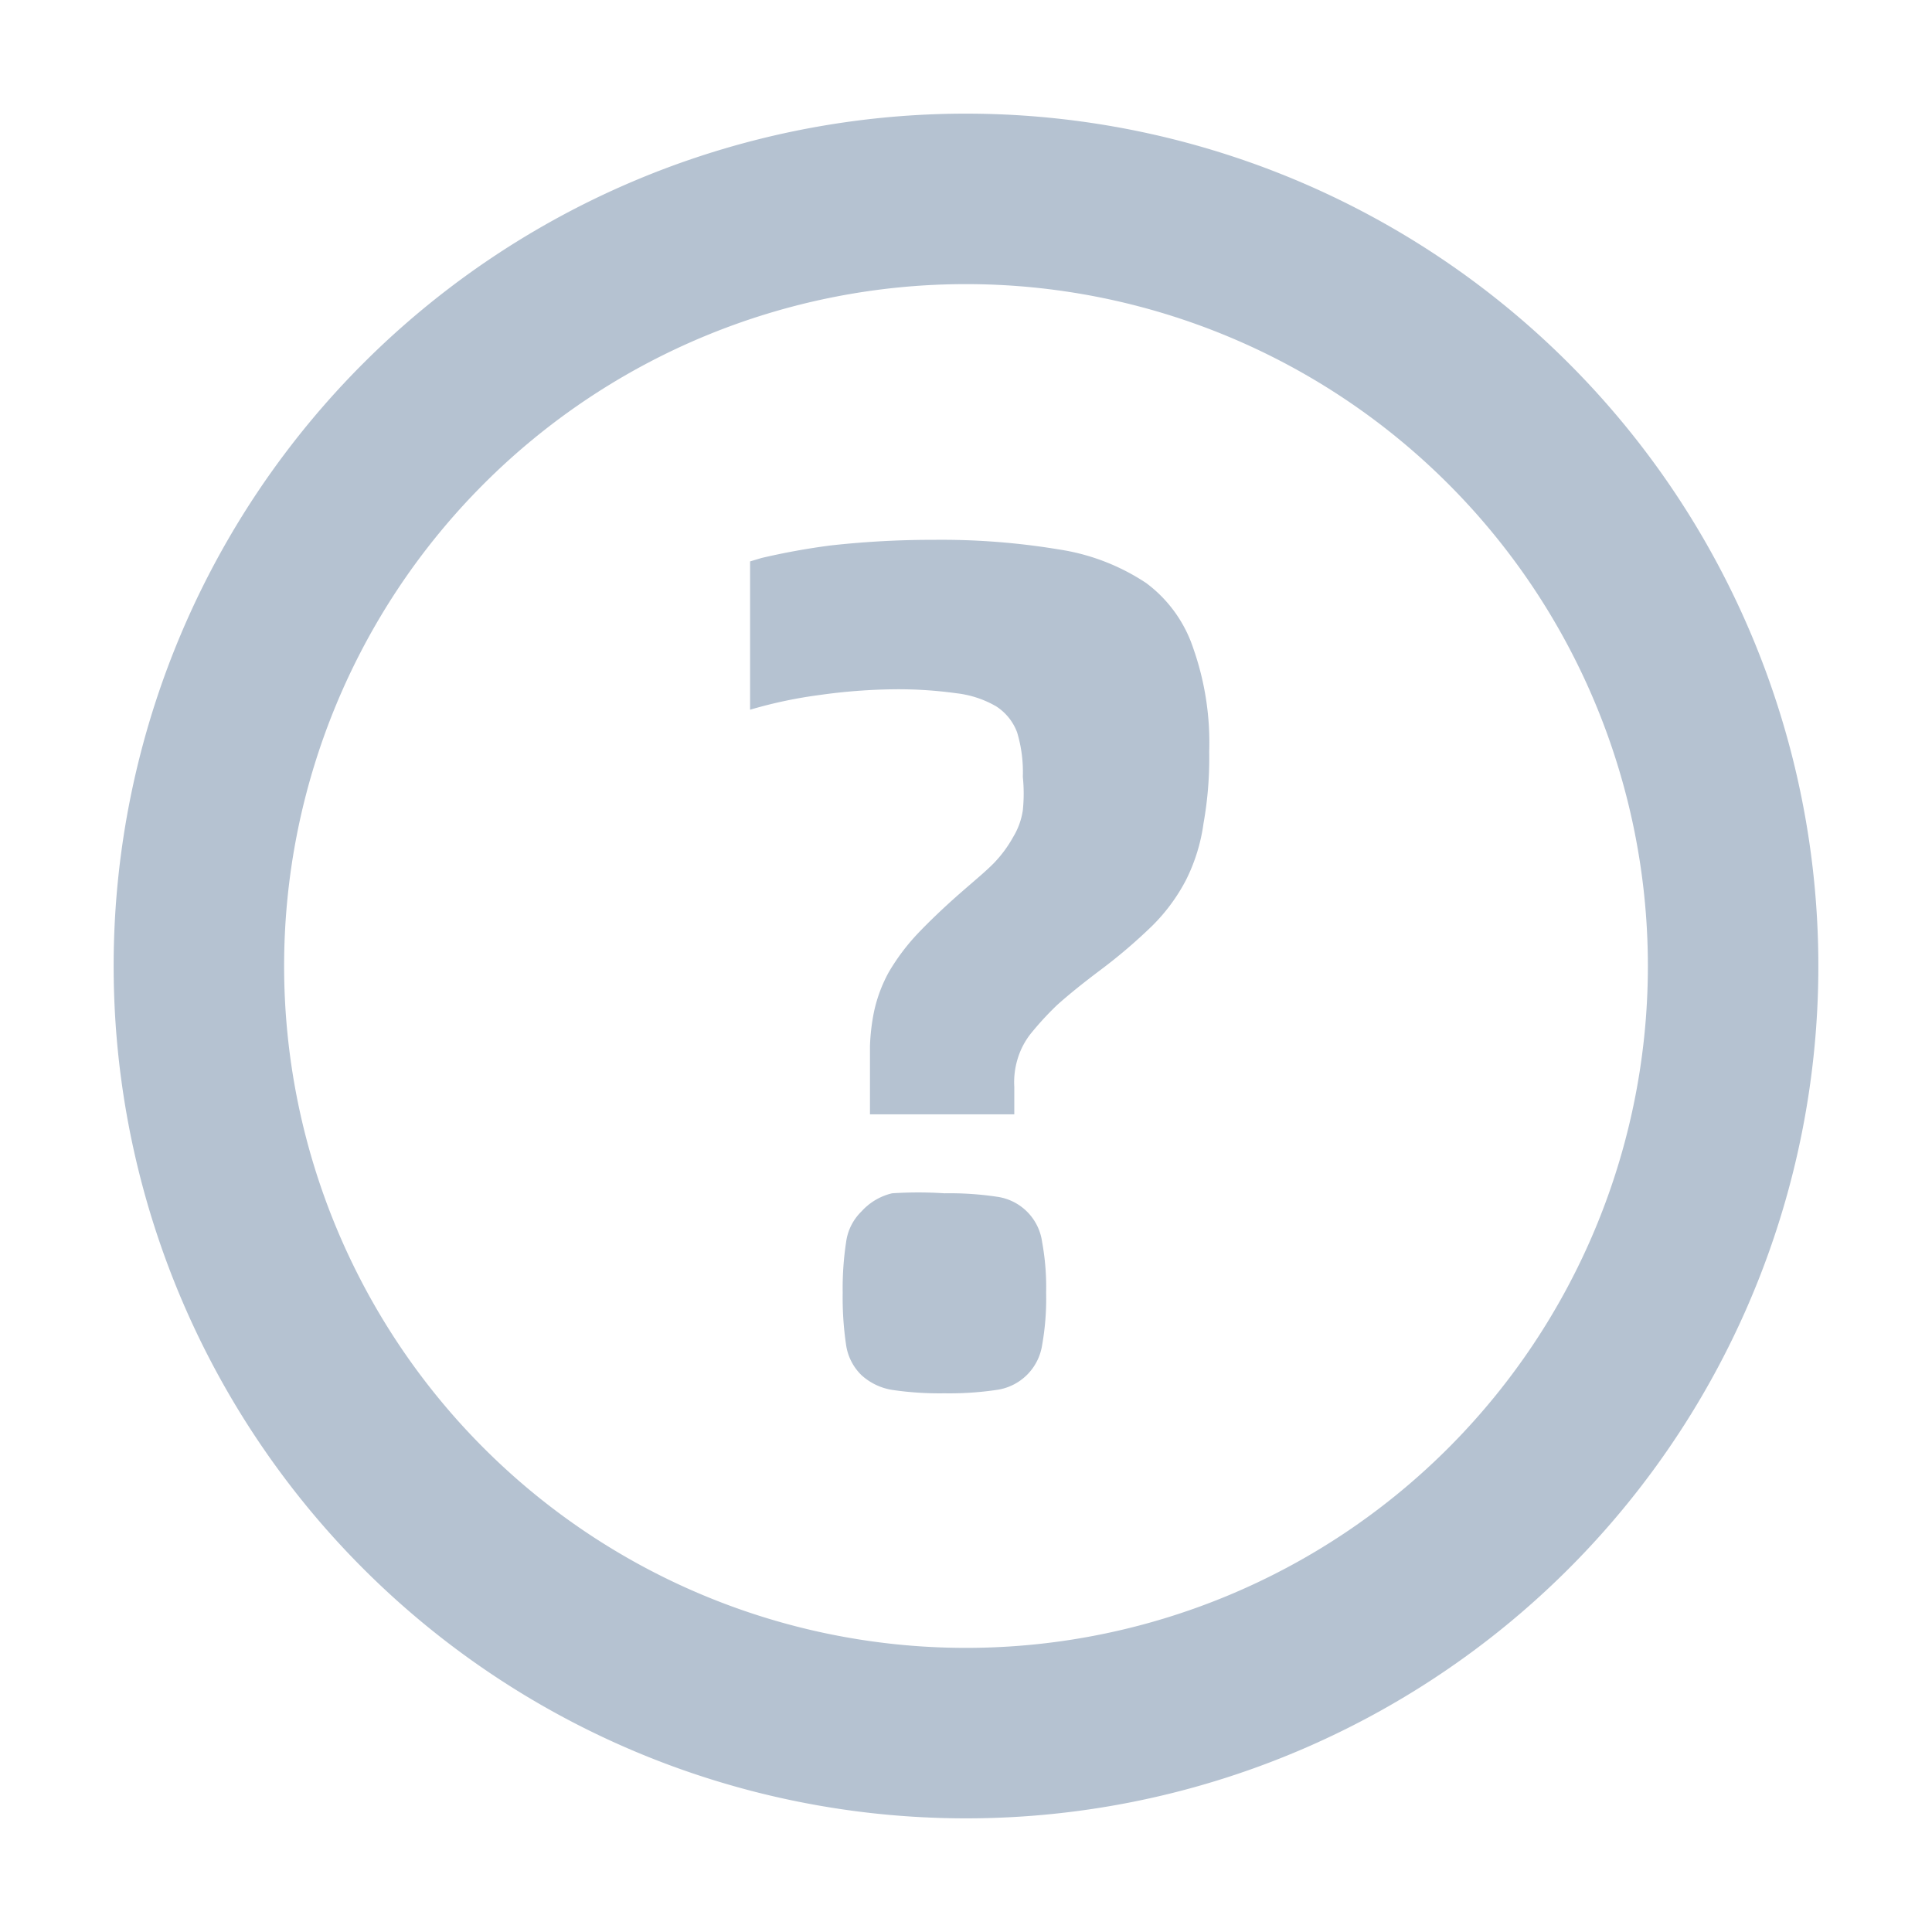 <svg xmlns="http://www.w3.org/2000/svg" viewBox="0 0 34 34"><defs><style>.a{fill:#083566;opacity:0.3;}</style></defs><title>doubt</title><path class="a" d="M17,2A15,15,0,1,1,2,17,15,15,0,0,1,17,2Zm0,3A12,12,0,1,0,29,17,12,12,0,0,0,17,5Zm-.38,16a5.63,5.63,0,0,1,.92.06.93.93,0,0,1,.8.8,4.39,4.39,0,0,1,.07.89,4.65,4.65,0,0,1-.07.92.94.94,0,0,1-.8.79,5.69,5.69,0,0,1-.92.06,5.72,5.72,0,0,1-.92-.06,1.05,1.05,0,0,1-.54-.26.93.93,0,0,1-.27-.53,5.69,5.69,0,0,1-.06-.92,5.4,5.4,0,0,1,.06-.89.92.92,0,0,1,.27-.54A1.05,1.05,0,0,1,15.7,21,7.11,7.11,0,0,1,16.62,21ZM16.43,9.5a12.65,12.65,0,0,1,2.21.17,3.8,3.8,0,0,1,1.53.59A2.35,2.35,0,0,1,21,11.41a5,5,0,0,1,.28,1.82,6.56,6.56,0,0,1-.1,1.26,3.18,3.18,0,0,1-.31,1,3.24,3.24,0,0,1-.59.8,9.37,9.37,0,0,1-.9.77q-.48.36-.78.63a5.45,5.45,0,0,0-.46.5,1.33,1.33,0,0,0-.23.44,1.4,1.4,0,0,0-.06.5v.48H15.31V18.41a3.66,3.66,0,0,1,.07-.6,2.57,2.57,0,0,1,.26-.7,3.77,3.77,0,0,1,.51-.68c.21-.22.47-.47.78-.74s.41-.35.56-.5a2.19,2.19,0,0,0,.34-.46,1.26,1.26,0,0,0,.17-.47,2.88,2.88,0,0,0,0-.59,2.42,2.42,0,0,0-.1-.78.93.93,0,0,0-.37-.46,1.8,1.8,0,0,0-.7-.23,7.45,7.45,0,0,0-1.06-.07,10.07,10.07,0,0,0-1.34.1,8,8,0,0,0-1.23.26V9.88l.2-.06a12.26,12.26,0,0,1,1.21-.22,16.26,16.26,0,0,1,1.77-.1Z"/></svg>
